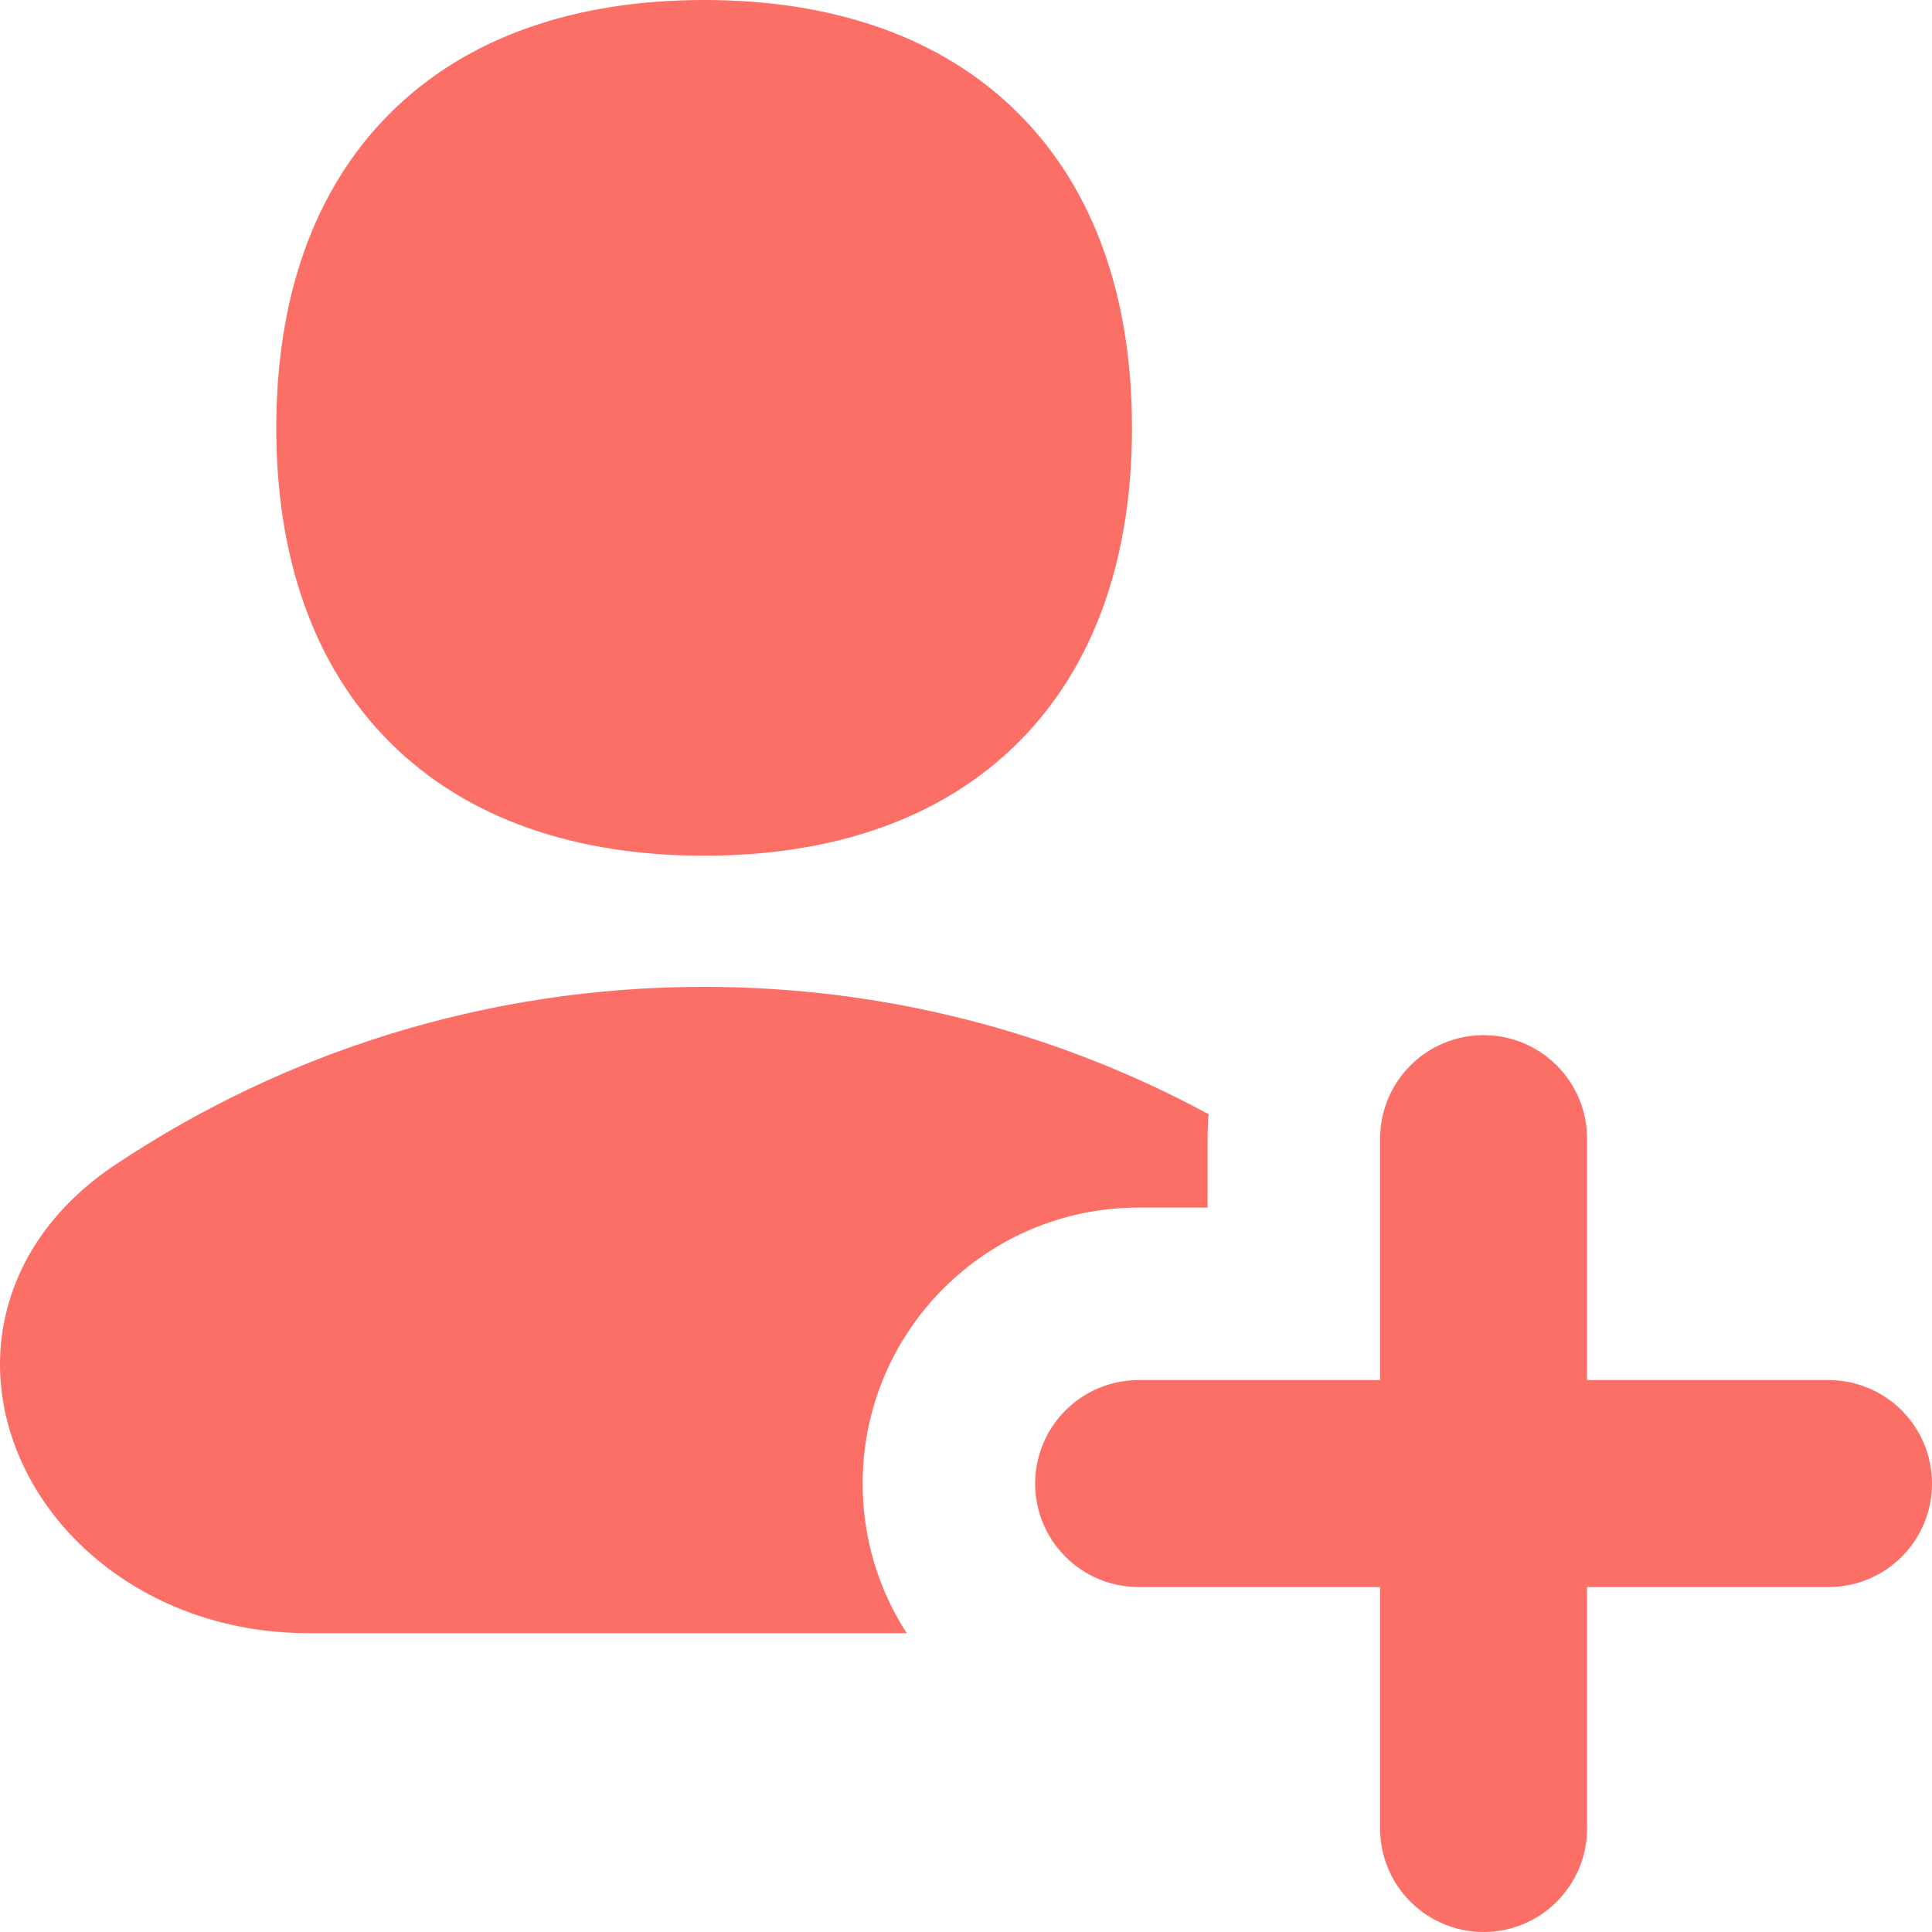 <svg xmlns="http://www.w3.org/2000/svg" width="24" height="24" viewBox="0 0 24 24" fill="none">
  <g clip-path="url(#clip0_2061_87)">
    <path fill-rule="evenodd" clip-rule="evenodd" d="M8.747 0C7.163 0 5.804 0.448 4.842 1.41C3.88 2.372 3.432 3.731 3.432 5.315C3.432 6.899 3.88 8.258 4.842 9.22C5.804 10.182 7.163 10.63 8.747 10.63C10.331 10.63 11.69 10.182 12.652 9.22C13.614 8.258 14.062 6.899 14.062 5.315C14.062 3.731 13.614 2.372 12.652 1.41C11.69 0.448 10.331 0 8.747 0ZM8.744 12.259C6.044 12.259 3.53 13.071 1.438 14.465C0.745 14.926 0.286 15.536 0.097 16.229C-0.092 16.917 0.006 17.615 0.296 18.22C0.872 19.421 2.21 20.288 3.825 20.288H11.264C10.917 19.753 10.716 19.115 10.716 18.43C10.716 16.536 12.252 15.001 14.145 15.001H15.001V14.145C15.001 14.043 15.005 13.941 15.014 13.841C13.149 12.832 11.012 12.259 8.744 12.259ZM18.43 12.859C19.14 12.859 19.715 13.435 19.715 14.145V17.144H22.714C23.425 17.144 24 17.719 24 18.43C24 19.14 23.425 19.715 22.714 19.715H19.715V22.714C19.715 23.424 19.14 24 18.43 24C17.719 24 17.144 23.424 17.144 22.714V19.715H14.145C13.435 19.715 12.859 19.14 12.859 18.43C12.859 17.719 13.435 17.144 14.145 17.144H17.144V14.145C17.144 13.435 17.719 12.859 18.43 12.859Z" fill="#FC6F66"></path>
  </g>
  <defs>
    <clipPath id="clip0_2061_87">
      <rect width="24" height="24" fill="white"></rect>
    </clipPath>
  </defs>
</svg>
